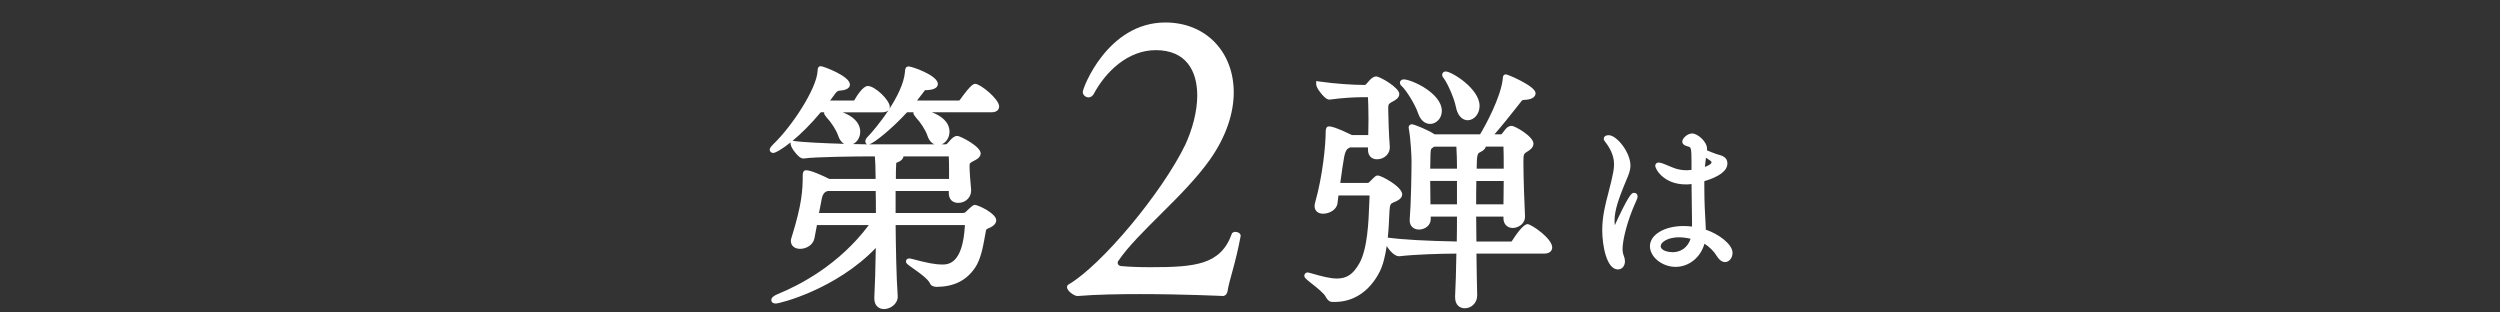 <?xml version="1.0" encoding="UTF-8"?>
<svg id="b" data-name="レイヤー 2" xmlns="http://www.w3.org/2000/svg" width="520" height="65" viewBox="0 0 520 65">
  <rect x="0" y="0" width="520" height="65" fill="#333333" stroke="none"/>
  <defs>
    <style>
      .d {
        fill: none;
      }

      .d, .e {
        stroke-width: 0px;
      }

      .e {
        fill: #fff;
      }
    </style>
  </defs>
  <g id="c" data-name="レイヤー 1">
    <rect class="d" width="520" height="65"/>
    <g>
      <path class="e" d="M202.86,17.446c-.309,0-.826,0-3.177,3.296-.052.087-.172.157-.174.165h-8.76c.454-.569.861-1.094,1.247-1.621l.122-.163c.132-.176.224-.301.288-.369.087-.01.229-.01.485-.011,1.901-.1,2.184-.844,2.184-1.28,0-1.791-5.387-3.643-6.06-3.643-.692,0-.742.647-.759.86-.005.067-.011.147-.025.266-.19,2.402-1.657,5.271-3.269,7.748.102-.197.114-.38.114-.452,0-1.425-3.079-4.357-4.576-4.357-1.026,0-2.36,2.195-2.738,2.857-.053.088-.126.144-.165.165h-4.927c.009-.012.017-.023.026-.035.346-.463.679-.91,1.001-1.361l.147-.193q.328-.434.813-.466c1.756-.109,2.124-.756,2.124-1.279,0-1.75-5.549-3.808-6.06-3.808-.229,0-.616.1-.646.771-.004.081-.008.189-.029.358-.267,3.633-5.263,11.323-9.175,15.078-.647.648-.77.911-.77,1.169,0,.379.321.676.731.676s1.74-.702,3.609-2.196v.256c0,.739,1.046,2.057,1.631,2.586.416.377.764.536,1.106.501,2.403-.358,11.654-.433,13.376-.433h1.417c.077.809.149,2.224.158,4.691h-9.627c-1.692-.841-3.863-1.813-4.858-1.813-.253,0-.676.138-.676,1.061,0,3.114-.172,6.045-2.333,12.95-.033.098-.139.434-.139.674,0,1.012.761,1.665,1.94,1.665,1.236,0,2.698-.777,2.975-2.226.138-.778.32-1.748.512-2.718h10.787c-6.184,8.292-14.46,12.531-18.941,14.348-.9.375-1.337.78-1.337,1.237,0,.171.069.731.951.731.835,0,12.543-2.96,20.783-11.557-.065,4.194-.173,7.815-.309,10.332v.165c0,1.634,1.074,2.214,1.995,2.214.813,0,1.672-.387,2.242-1.011.462-.506.686-1.127.63-1.739-.286-3.882-.385-10.133-.433-14.719h14.391c.01.024.018.051.019.062-.44,8.144-3.509,8.144-4.819,8.144-1.296,0-3.108-.339-6.097-1.142-.097-.02-.179-.039-.249-.056-.155-.037-.277-.065-.411-.065-.643,0-.676.517-.676.621,0,.409.276.602,1.434,1.415,1.168.818,3.122,2.188,3.551,3.136.188.47.7.74,1.413.74,3.591-.052,6.111-1.299,7.928-3.924,1.223-1.762,1.697-4.413,2.078-6.543.071-.4.14-.784.207-1.129.079-.358.088-.395.432-.533.74-.305,1.724-.816,1.724-1.732,0-1.398-3.741-3.203-4.522-3.203q-.344,0-1.828,1.484c-.094.094-.269.219-.698.219h-13.882v-4.581h11.064v.477c0,1.212.761,1.995,1.94,1.995.796,0,1.512-.293,2.015-.825.478-.505.731-1.183.692-1.881-.152-1.676-.327-3.741-.327-4.838,0-.679,0-.706.675-1.086.765-.382,1.632-.816,1.632-1.66,0-1.49-4.29-3.643-4.851-3.643-.391,0-.663.181-.864.315-.269.179-.536.487-.818.813-.142.165-.286.331-.422.466-.107.107-.235.164-.369.164h-.796c.939-.372,1.637-1.421,1.637-2.62,0-2.074-1.829-3.371-3.666-4.048h12.384c1.494,0,1.61-.938,1.61-1.226,0-1.503-3.888-4.686-4.961-4.686ZM190.473,24.39c.994,1.047,2.048,2.689,2.399,3.741.372,1.166.967,1.679,1.499,1.895h-13.266c-.088,0-.189,0-.302-.001,1.147-.352,4.792-3.318,7.859-6.667h1.341c-.012.06-.015.112-.015.148,0,.221.098.404.485.884ZM187.925,32.532h9.427c.052,1.074.052,2.306.052,3.609v1.082h-11.063c0-1.135.008-2.115.055-2.84,0-.288.013-.457.039-.5.001-.002.04-.046.217-.111.688-.206,1.202-.714,1.274-1.24ZM170.839,41.795l.085-.457q.229-1.24,1.035-1.533l.099-.037c.034-.01.076-.021.122-.039h9.968c.035,1.335.038,2.912.039,4.581h-11.834c.176-.98.347-1.869.486-2.515ZM184.854,22.861c-1.771,2.691-3.685,4.889-4.26,5.463-.413.413-.605.75-.605,1.06,0,.386.212.567.41.638-.73-.008-1.771-.026-2.976-.054.871-.415,1.502-1.421,1.502-2.561,0-2.074-1.829-3.371-3.666-4.048h8.209c.774,0,1.177-.237,1.387-.496ZM170.713,23.358h.721c-.012.06-.015.112-.015.148,0,.22.098.403.485.884.994,1.047,2.047,2.689,2.4,3.741.32,1.005.807,1.525,1.276,1.788-3.853-.111-8.511-.31-10.489-.601l-.233-.034c1.66-1.374,3.691-3.331,5.855-5.926Z"/>
      <path class="e" d="M256.937,48.226c-.319,0-.639.16-.719.4-2.318,6.473-7.592,6.952-17.021,6.952-2.317,0-4.315-.08-6.073-.24-.399-.08-.639-.319-.639-.639,0-.16,0-.32.16-.479,3.995-5.913,13.584-13.344,19.018-21.016,3.436-4.875,4.955-9.749,4.955-13.984,0-8.391-5.754-14.543-14.224-14.543-11.986,0-17.181,13.584-17.181,14.463,0,.639.639,1.119,1.199,1.119.399,0,.799-.24,1.039-.639,2.557-4.794,7.192-9.189,12.945-9.189,6.313,0,8.63,4.315,8.63,9.429,0,3.356-1.039,7.112-2.478,10.228-4.794,9.908-17.34,25.011-24.292,29.086-.24.16-.319.319-.319.559,0,.799,1.518,1.838,2.157,1.838h.08c3.836-.319,8.471-.399,12.945-.399,9.029,0,17.34.399,17.34.399.639-.16.799-.639.879-1.039.32-2.237,1.598-5.434,2.717-11.427v-.08c0-.479-.559-.799-1.119-.799Z"/>
      <path class="e" d="M302.841,22.295v.007c.521,2.509,1.987,2.704,2.424,2.704,1.372,0,2.489-1.338,2.489-2.983,0-3.584-5.824-7.159-7.049-7.159-.41,0-.731.297-.731.676,0,.175.053.436.299.698.833,1.112,2.199,4.162,2.567,6.057Z"/>
      <path class="e" d="M291.61,17.957c.954.926,2.7,3.701,3.34,5.565.678,2.033,1.984,2.253,2.514,2.253,1.171,0,2.434-1.036,2.434-2.709,0-3.689-6.323-6.554-7.927-6.554-.441,0-.786.297-.786.676,0,.213.075.515.426.769Z"/>
      <path class="e" d="M317.735,46.617c-.998,0-2.817,2.83-3.177,3.406-.132.219-.205.219-.229.219h-7.236c-.004-.862-.015-1.731-.026-2.6-.011-.864-.022-1.728-.026-2.585h5.678v.368c0,1.174.797,1.994,1.94,1.994.522,0,1.342-.219,1.933-.836.426-.445.637-1.006.61-1.628-.112-2.085-.329-8.1-.329-10.847v-.714c0-1.245.125-1.446.659-1.767.569-.341,1.429-.857,1.429-1.749,0-1.495-3.852-3.698-4.522-3.698-.447,0-.731.189-.918.315l-.048.036c-.259.216-.489.527-.712.829-.115.156-.23.312-.357.461q-.093.117-.217.117h-1.329c1.789-2.064,3.532-4.274,4.741-5.806l.542-.685c.087-.107.159-.202.224-.287.267-.35.272-.356.736-.385,2-.091,2.299-.91,2.299-1.39,0-1.482-5.799-3.917-6.17-3.917-.229,0-.616.1-.646.771-.004.081-.008.189-.026.328-.484,3.778-3.471,9.341-4.699,11.372h-9.475c-1.08-.779-4.206-2.088-4.711-2.088-.398,0-.676.278-.676.676,0,.13.029.229.055.329l.01.105c.372,1.968.539,5.742.539,6.487,0,2.241-.11,8.935-.384,12.251v.165c0,1.127.779,1.885,1.94,1.885,1.171,0,2.434-.825,2.434-2.159v-.533h5.459c0,1.711-.004,3.462-.041,5.175-6.34-.115-11.293-.393-14.352-.807.196-1.866.268-3.589.313-4.687.019-.445.032-.78.049-.97.102-1.223.162-1.398.97-1.721.825-.339,1.669-.798,1.669-1.622,0-1.584-4.32-3.917-5.071-3.917-.4,0-.468.068-1.608,1.209l-.099.103c-.154.164-.211.226-.49.226h-5.613l.068-.486c.275-1.986.535-3.863.718-4.779l.044-.242q.274-1.495,1.025-1.781l.149-.056c.034-.01.076-.021.123-.039h3.633v.477c0,1.23.722,1.995,1.885,1.995.786,0,1.528-.32,2.035-.877.462-.508.681-1.158.617-1.826-.169-1.913-.328-6.334-.328-7.916,0-.856.179-.96.694-1.261l.16-.087c.647-.347,1.453-.78,1.453-1.619,0-1.332-4.044-3.643-4.796-3.643-.391,0-.664.182-.863.315-.269.179-.536.486-.817.812-.143.165-.287.331-.423.468l-.042.047c-.082.103-.115.117-.272.117h-.33c-1.991,0-5.686-.222-9.094-.709l-.646-.092v.653c0,.745,1.107,2.12,1.727,2.681.433.392.769.551,1.117.516,2.587-.369,5.431-.489,6.402-.489h1.529s-.006.006-.007.013c.033.626.109,2.315.109,4.475,0,.655-.014,1.311-.027,1.966-.01.474-.02.949-.025,1.423h-3.371c-3.296-1.605-4.298-1.813-4.801-1.813-.253,0-.676.138-.676,1.061,0,2.728-.606,9.184-2.223,14.873-.084.252-.084.486-.084.674,0,.945.696,1.555,1.775,1.555,1.324,0,2.837-.864,2.981-2.163.042-.469.119-1.043.202-1.627h6.266c.091,0,.155.005.198.01.004.069.004.159.005.216-.024.427-.043.951-.065,1.545-.13,3.532-.347,9.444-2.112,12.432-1.275,2.208-2.57,3.068-4.619,3.068-1.434,0-3.11-.448-5.521-1.137-.072-.018-.13-.036-.18-.051-.12-.037-.243-.075-.397-.075-.367,0-.676.31-.676.676,0,.409.299.66,1.565,1.658.99.78,2.646,2.085,2.944,2.825.02.04.495.973,1.276.973h.55c3.917,0,7.217-2.196,9.291-6.182.753-1.441,1.22-3.447,1.516-5.456.588,1.001,1.658,2.134,2.541,2.134l.119-.003c3.383-.381,8.352-.53,11.832-.545-.054,3.468-.154,6.798-.266,8.826v.275c0,1.675,1.074,2.269,1.995,2.269,1.457,0,2.599-1.166,2.599-2.671-.055-1.822-.11-5.357-.157-8.701h14.094c1.227,0,1.665-.662,1.665-1.281,0-1.89-4.379-4.851-5.126-4.851ZM307.039,42.496c0-1.74.004-3.39.04-4.855h5.694c-.004.85-.016,1.705-.027,2.546-.011.788-.021,1.564-.025,2.31h-5.681ZM307.151,35.08c.016-3.099.179-3.176.839-3.487.608-.304.962-.671,1.057-1.094h3.661c.006.017.011.04.012.063.05,1.135.054,2.702.055,4.518h-5.623ZM297.517,33.327c.01-.405.019-.738.018-.958.044-1.347.067-1.364.456-1.644l.145-.113c.026-.022.057-.037.086-.055.029-.017.06-.036.092-.057h4.612c.081,1.248.124,3.028.124,3.993v.588h-5.567c.006-.669.021-1.265.034-1.754ZM303.05,37.641v4.855h-5.516c-.004-.732-.015-1.513-.025-2.307-.011-.849-.023-1.713-.027-2.549h5.568Z"/>
      <path class="e" d="M354.814,47.769c-.011-.466-.037-.934-.062-1.39-.015-.265-.029-.526-.041-.794-.064-.957-.213-3.532-.213-6.758v-1.141c3.188-.959,4.803-2.202,4.803-3.699,0-1.337-1.155-1.641-2.25-1.929-.29-.089-1.027-.388-1.62-.628-.133-.054-.261-.106-.382-.155.011-.103.018-.206.018-.313,0-1.555-2.011-3.199-3.093-3.199-1.042,0-2.061,1.056-2.061,1.669,0,.715.746.914,1.25,1.049.542.152.671.188.671,3.257v1.598c-.605.069-.869.077-.964.077-.98,0-1.787-.18-2.292-.332-.402-.121-1.015-.38-1.556-.609-.378-.16-.736-.311-1.011-.413-.681-.248-.93-.248-1.012-.248-.465,0-.709.338-.709.673,0,.657,1.734,3.875,6.366,3.875.214,0,.635,0,1.184-.072.033,3.144.067,6.271.1,7.725v1.117c-.589-.078-1.173-.118-1.746-.118-3.994,0-7.006,1.804-7.006,4.196,0,2.252,2.542,4.302,5.334,4.302s5.216-1.983,6.008-4.817c1.065.675,1.984,1.592,2.587,2.596.639,1.012,1.271,1.225,1.688,1.225.862,0,1.563-.861,1.563-1.918,0-1.788-2.85-3.907-5.555-4.827ZM354.619,34.704c.037-.417.103-1.028.219-1.893.702.426,1.161.741,1.161.928,0,.396-.724.737-1.381.966ZM345.426,51.173c0-.759,1.436-1.817,3.775-1.817.731,0,1.55.104,2.441.308-.543,1.714-1.956,2.793-3.722,2.793-.694,0-2.494-.231-2.494-1.284Z"/>
      <path class="e" d="M339.914,40.111c-.38,0-.738,0-2.44,3.376-.624,1.239-1.249,2.582-1.597,3.366-.034-.269-.057-.579-.057-.909,0-2.308,1-4.846,1.884-7.09.194-.506.386-.952.562-1.36.483-1.122.864-2.009.864-3.077,0-2.717-2.84-6.295-4.516-6.295-.979,0-1.029.62-1.029.744,0,.27.156.464.335.689.052.065.109.135.164.212,1.116,1.538,1.636,2.948,1.636,4.435,0,.993-.224,1.967-.46,2.999l-.131.576c-.167.738-.363,1.482-.57,2.27-.607,2.304-1.294,4.916-1.294,7.817,0,3.163.888,8.18,3.27,8.18.844,0,1.456-.717,1.456-1.705,0-.356-.085-.75-.259-1.183-.16-.376-.238-.85-.238-1.449,0-1.453.778-5.446,2.857-9.958.187-.373.274-.657.274-.894,0-.431-.298-.744-.709-.744Z"/>
    </g>
  </g>
</svg>